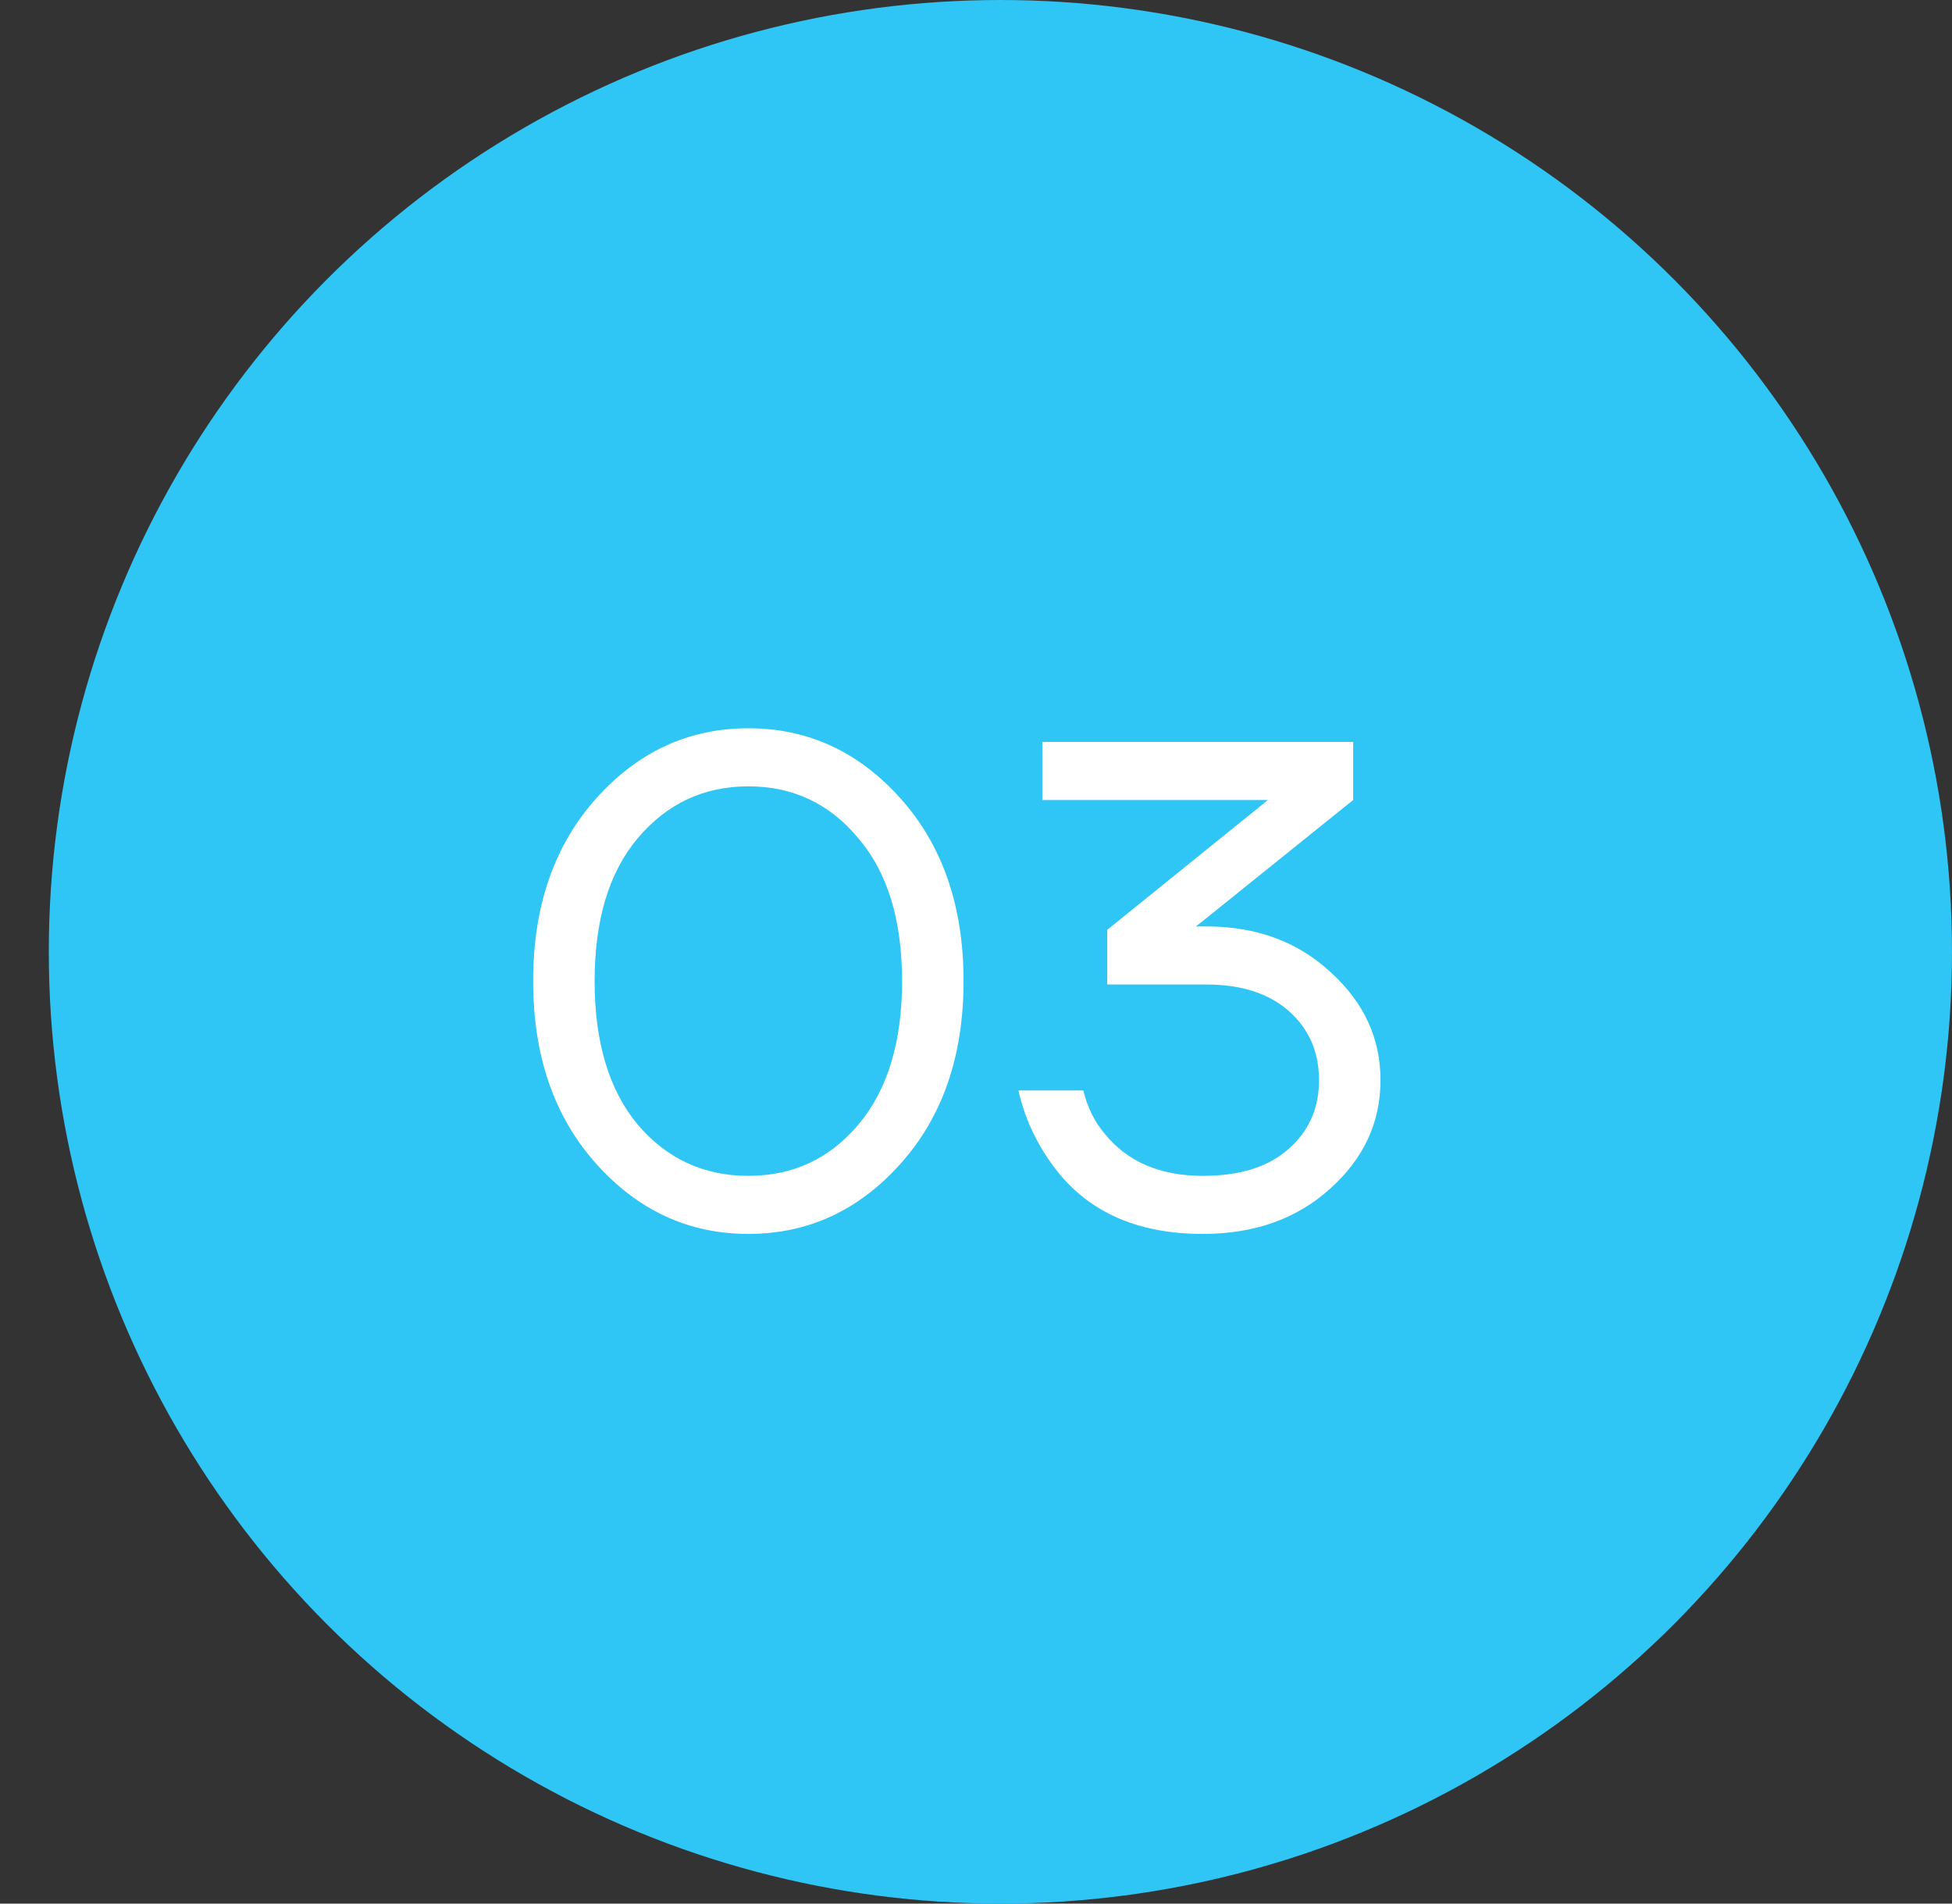 <?xml version="1.0" encoding="UTF-8"?> <svg xmlns="http://www.w3.org/2000/svg" width="40" height="39" viewBox="0 0 40 39" fill="none"><rect x="0" y="0" width="40" height="39" fill="#333333" stroke="none"/> <circle cx="20.5" cy="19.5" r="19.5" fill="#2FC5F4"></circle> <path d="M12.213 23.838C11.355 22.877 10.925 21.631 10.925 20.1C10.925 18.569 11.355 17.323 12.213 16.362C13.072 15.401 14.113 14.92 15.335 14.92C16.558 14.92 17.599 15.401 18.457 16.362C19.316 17.323 19.745 18.569 19.745 20.1C19.745 21.631 19.316 22.877 18.457 23.838C17.599 24.799 16.558 25.28 15.335 25.28C14.113 25.28 13.072 24.799 12.213 23.838ZM13.067 17.174C12.479 17.874 12.185 18.849 12.185 20.1C12.185 21.351 12.479 22.331 13.067 23.04C13.665 23.74 14.421 24.09 15.335 24.09C16.25 24.09 17.001 23.74 17.589 23.04C18.187 22.331 18.485 21.351 18.485 20.1C18.485 18.849 18.187 17.874 17.589 17.174C17.001 16.465 16.25 16.11 15.335 16.11C14.421 16.11 13.665 16.465 13.067 17.174ZM20.869 22.34H22.199C22.283 22.685 22.427 22.979 22.633 23.222C23.099 23.801 23.771 24.09 24.649 24.09C25.405 24.09 25.988 23.908 26.399 23.544C26.819 23.18 27.029 22.709 27.029 22.13C27.029 21.551 26.823 21.08 26.413 20.716C26.002 20.352 25.437 20.17 24.719 20.17H22.689V19.05L25.965 16.404L25.979 16.39H21.359V15.2H27.729V16.39L24.649 18.868L24.523 18.966L24.509 18.98H24.719C25.745 18.98 26.595 19.293 27.267 19.918C27.948 20.534 28.289 21.271 28.289 22.13C28.289 22.998 27.943 23.74 27.253 24.356C26.571 24.972 25.703 25.28 24.649 25.28C23.249 25.28 22.208 24.79 21.527 23.81C21.209 23.362 20.99 22.872 20.869 22.34Z" fill="white"></path> </svg> 